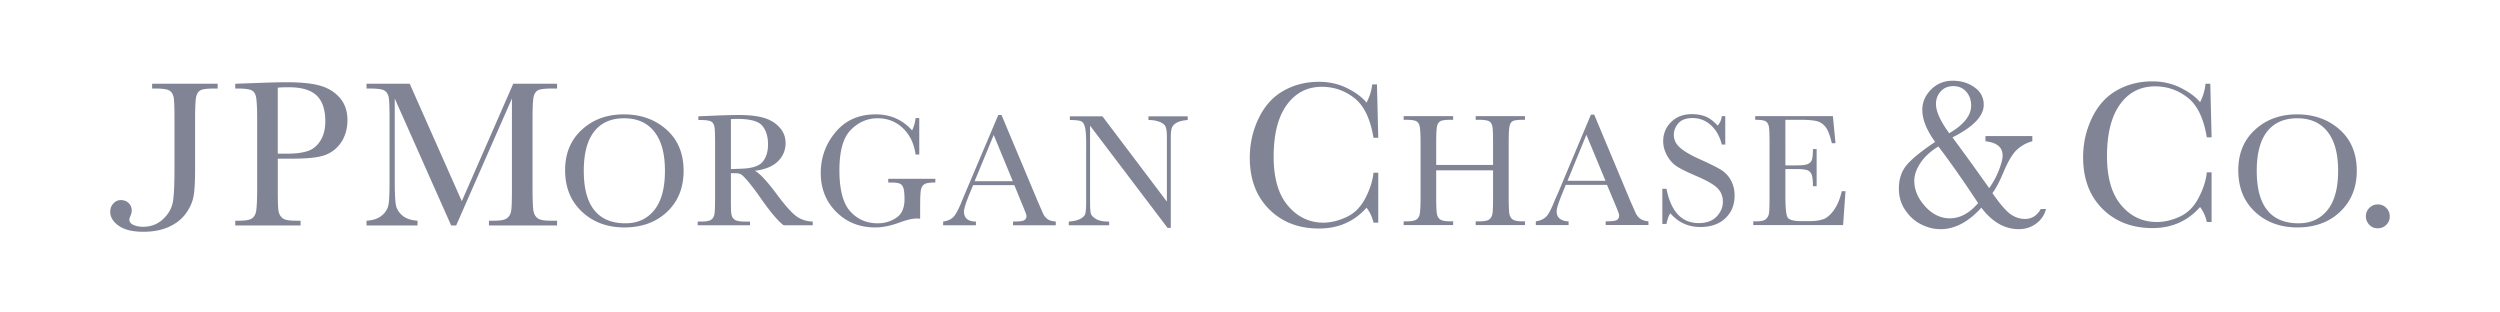 <svg xmlns="http://www.w3.org/2000/svg" width="360" height="45" fill="none" viewBox="0 0 360 45"><path fill="#808495" d="M281.219 11.625c-1.27 0-2.317.428-3.157 1.281-.838.854-1.25 1.817-1.25 2.906 0 1.383.615 2.92 1.844 4.626-2.041 1.362-3.434 2.511-4.156 3.406-.72.897-1.063 1.993-1.062 3.312 0 1.154.296 2.152.874 3.032.578.88 1.299 1.575 2.219 2.062.92.487 1.897.75 2.907.75 2.058 0 4.025-1.04 5.874-3.094C286.868 31.96 288.67 33 290.719 33c.945 0 1.78-.283 2.5-.813a3.666 3.666 0 0 0 1.406-2.093h-.75c-.535.944-1.295 1.437-2.281 1.437-.725 0-1.391-.224-2.032-.656-.639-.43-1.532-1.454-2.656-3.063.472-.626.998-1.6 1.563-2.937.671-1.62 1.334-2.727 1.969-3.313a5.202 5.202 0 0 1 2.218-1.218v-.75h-6.75v.75c1.653.188 2.469.86 2.469 2.062 0 .501-.185 1.202-.531 2.094a11.755 11.755 0 0 1-1.406 2.594 391.816 391.816 0 0 0-5.282-7.313c3.016-1.517 4.5-3.074 4.5-4.687 0-1.037-.431-1.893-1.344-2.531-.913-.64-1.96-.938-3.093-.938zm28.687.094c-1.836 0-3.526.42-5.062 1.281-1.537.862-2.735 2.19-3.594 3.969-.858 1.778-1.281 3.673-1.281 5.687 0 3.068.919 5.542 2.781 7.407 1.86 1.864 4.285 2.78 7.219 2.78 2.776 0 5.057-1.015 6.843-3.03.473.622.787 1.34.969 2.156h.688v-7.157h-.688c-.12 1.183-.523 2.421-1.187 3.688-.663 1.268-1.551 2.157-2.688 2.688-1.139.53-2.254.78-3.344.78-2.036 0-3.755-.806-5.124-2.437-1.367-1.632-2.032-3.97-2.032-7.031 0-3.232.623-5.733 1.875-7.469 1.255-1.738 2.934-2.594 5.063-2.594 1.737 0 3.303.545 4.687 1.626 1.385 1.08 2.301 2.98 2.75 5.718h.688l-.188-7.718h-.687a7.344 7.344 0 0 1-.782 2.656c-.608-.758-1.549-1.44-2.781-2.063-1.233-.623-2.609-.937-4.125-.937zm-120 .062c-1.836 0-3.526.42-5.062 1.281-1.538.862-2.735 2.19-3.594 3.97-.859 1.778-1.281 3.671-1.281 5.687 0 3.067.919 5.54 2.781 7.406 1.859 1.865 4.252 2.781 7.188 2.781 2.773 0 5.058-.983 6.843-3 .475.625.82 1.34 1 2.157h.688v-7.188h-.688c-.12 1.183-.522 2.42-1.187 3.688-.663 1.267-1.549 2.157-2.688 2.687-1.139.53-2.255.813-3.344.813-2.036 0-3.756-.84-5.124-2.47-1.369-1.631-2.032-3.97-2.032-7.03 0-3.232.622-5.702 1.875-7.438 1.254-1.737 2.936-2.625 5.063-2.625 1.739 0 3.305.544 4.687 1.625 1.384 1.08 2.3 2.98 2.75 5.719h.688l-.188-7.688h-.687c-.092.911-.372 1.775-.813 2.625-.608-.758-1.516-1.44-2.75-2.062-1.23-.624-2.608-.938-4.125-.938zm-148.656.063c-1.15 0-2.758.045-4.813.125l-2.562.094v.687h.375c1.04 0 1.718.1 2.031.281.314.182.503.496.594.969.09.473.156 1.53.156 3.156v10c0 1.708-.065 2.815-.156 3.282-.09.466-.287.81-.625 1.03-.338.222-.965.313-1.844.313h-.531v.688h9.406v-.688h-.687c-.919 0-1.542-.1-1.875-.343-.334-.242-.55-.627-.625-1.125-.077-.5-.094-1.545-.094-3.157v-4.312h2.25c2.343 0 3.977-.216 4.906-.657a4.744 4.744 0 0 0 2.125-1.937c.498-.854.75-1.854.75-2.969 0-1.284-.363-2.344-1.093-3.187-.731-.843-1.67-1.419-2.813-1.75-1.143-.332-2.76-.5-4.875-.5zm-19.344.219v.687h.469c1.036 0 1.694.1 2 .281.307.18.53.499.625.969.095.471.125 1.533.125 3.156v6.938c0 2.274-.058 3.92-.219 4.906-.158.989-.657 1.836-1.437 2.563-.78.726-1.736 1.093-2.875 1.093-.56 0-1.026-.102-1.407-.281-.378-.18-.562-.43-.562-.75 0-.12.046-.292.156-.531.122-.27.188-.531.188-.782 0-.42-.14-.772-.438-1.062-.297-.29-.68-.438-1.125-.438-.434 0-.795.177-1.093.5-.298.324-.438.714-.438 1.188 0 .785.42 1.461 1.25 2.031.832.569 1.99.844 3.531.844 1.372 0 2.59-.226 3.625-.688 1.036-.462 1.88-1.112 2.5-1.968.62-.858.989-1.753 1.125-2.657.135-.902.188-2.21.188-3.937v-6.969c0-1.695.055-2.767.156-3.218.1-.452.314-.774.625-.938.31-.167.967-.25 1.969-.25h.5v-.688h-9.438zm30.875 0v.687h.563c1.04 0 1.691.1 2 .281.308.182.53.496.625.969.096.473.125 1.53.125 3.156v8.875c0 1.687-.035 2.846-.157 3.469-.12.622-.48 1.17-1.03 1.594-.55.426-1.246.638-2.126.687v.688h7.344v-.688c-.944-.06-1.666-.303-2.188-.75-.523-.446-.837-.97-.937-1.562-.1-.593-.156-1.708-.156-3.344V14.187l8.125 18.282h.719l8.03-18.282v13c0 1.708-.03 2.784-.124 3.25-.095.467-.319.81-.656 1.032-.34.22-.944.312-1.813.312h-.719v.688h9.813v-.688h-.906c-.926 0-1.55-.102-1.876-.343-.328-.241-.545-.598-.624-1.094-.081-.497-.126-1.581-.126-3.188v-10c0-1.696.05-2.766.157-3.218.104-.452.313-.773.625-.938.312-.165.995-.25 2-.25h.75v-.688h-6.313L66.5 28.97 59 12.062h-6.219zm228.5.343c.767 0 1.374.26 1.844.781.467.523.719 1.185.719 2.032 0 1.42-1.064 2.747-3.156 3.969-1.286-1.765-1.907-3.164-1.907-4.188 0-.742.228-1.343.688-1.844.458-.5 1.052-.75 1.812-.75zm-239.719.156c1.862 0 3.203.397 4.032 1.188.829.79 1.25 2.028 1.25 3.719 0 1.108-.237 2.058-.719 2.812-.483.755-1.09 1.23-1.813 1.469-.724.236-1.667.375-2.843.375H40v-9.5c.362-.04.88-.063 1.563-.063zm202.063 3.876c-1.194 0-2.158.348-2.937 1.093-.779.745-1.188 1.694-1.188 2.813 0 .734.204 1.415.562 2.062.359.649.831 1.19 1.469 1.594.639.406 1.617.867 2.875 1.406 1.411.603 2.376 1.164 2.906 1.688.532.531.782 1.182.782 1.968 0 .78-.302 1.497-.906 2.125-.606.63-1.459.938-2.563.938-2.453 0-4-1.65-4.656-4.938h-.594v5.063h.594c.123-.657.305-1.17.562-1.531 1.153 1.319 2.589 1.968 4.313 1.968 1.499 0 2.697-.41 3.594-1.25.896-.842 1.343-1.938 1.343-3.28 0-.85-.193-1.602-.562-2.25a4.038 4.038 0 0 0-1.469-1.5c-.615-.367-1.616-.865-2.969-1.47-1.414-.637-2.363-1.213-2.906-1.718-.552-.497-.844-1.094-.844-1.813 0-.595.218-1.154.657-1.656.439-.5 1.121-.75 2.062-.75.988 0 1.877.352 2.625 1.031.751.682 1.267 1.596 1.563 2.782h.5v-4.094h-.5c-.045.493-.239.951-.594 1.375-.619-.678-1.225-1.129-1.813-1.344-.589-.217-1.238-.313-1.906-.313zm-153.781.03c-2.42 0-4.414.721-6.031 2.188-1.618 1.466-2.438 3.421-2.438 5.844 0 2.485.812 4.465 2.406 5.969 1.595 1.506 3.636 2.281 6.125 2.281 2.556 0 4.62-.775 6.188-2.281 1.567-1.504 2.344-3.445 2.344-5.875 0-2.508-.833-4.486-2.47-5.938-1.637-1.45-3.683-2.187-6.124-2.187zm36.281 0c-2.443 0-4.358.842-5.781 2.532-1.423 1.689-2.156 3.662-2.156 5.906 0 2.269.762 4.148 2.25 5.625 1.486 1.478 3.35 2.219 5.593 2.219 1.117 0 2.314-.259 3.625-.75.963-.36 1.751-.531 2.344-.531.147 0 .317 0 .5.031v-1.656c0-1.357.04-2.21.125-2.563.084-.35.264-.63.531-.781.266-.15.783-.219 1.532-.219v-.531h-6.782v.531h.375c.623 0 1.049.06 1.281.157.233.095.388.28.5.562.113.282.188.844.188 1.688 0 .718-.135 1.31-.375 1.78-.237.472-.66.86-1.313 1.188a4.8 4.8 0 0 1-2.187.5c-1.56 0-2.885-.558-3.937-1.718-1.054-1.159-1.563-3.155-1.563-5.938 0-2.79.561-4.718 1.656-5.813 1.095-1.093 2.37-1.656 3.844-1.656 1.426 0 2.626.47 3.625 1.407 1 .937 1.621 2.207 1.844 3.812h.531V17h-.531a5.628 5.628 0 0 1-.5 1.781c-1.378-1.539-3.117-2.312-5.219-2.312zm204.656 0c-2.419 0-4.413.721-6.031 2.188-1.618 1.466-2.437 3.421-2.438 5.844 0 2.485.781 4.465 2.376 5.969 1.594 1.506 3.636 2.281 6.124 2.281 2.559 0 4.62-.775 6.188-2.281 1.567-1.504 2.375-3.445 2.375-5.875 0-2.508-.832-4.486-2.469-5.938-1.637-1.45-3.685-2.187-6.125-2.187zm-101.687.032-4.563 10.875c-.328.782-.545 1.229-.593 1.344-.485 1.23-.878 2.024-1.219 2.406-.342.383-.864.642-1.563.75v.531h4.719v-.531c-.509 0-.928-.131-1.25-.375-.318-.243-.469-.591-.469-1.063 0-.44.305-1.367.906-2.812l.407-1h5.937l1.219 2.906c.355.842.531 1.33.531 1.5 0 .332-.141.576-.406.688-.267.111-.778.156-1.531.156v.531h6.156v-.531c-.55-.054-.945-.193-1.219-.406a2.19 2.19 0 0 1-.656-.875l-.719-1.625-5.219-12.469h-.468zm-122.75.063c-.879 0-2.069.028-3.563.093l-2.219.094v.531h.25c.809 0 1.35.08 1.594.219.242.139.399.388.469.75.071.362.094 1.157.094 2.406v7.719c0 1.311-.024 2.14-.094 2.5-.069.359-.241.613-.5.781-.258.17-.734.25-1.406.25h-.5v.532H108v-.532h-.75c-.712 0-1.218-.096-1.469-.281-.252-.184-.412-.463-.469-.844-.057-.377-.062-1.18-.062-2.406v-3.438h.625c.421 0 .706.078.906.22.198.141.565.506 1.094 1.155a33.54 33.54 0 0 1 1.531 2.032c1.533 2.207 2.694 3.567 3.438 4.093h4.187v-.53c-.917-.031-1.701-.289-2.375-.782-.671-.495-1.598-1.537-2.781-3.125-1.452-1.962-2.533-3.092-3.187-3.406 1.452-.177 2.564-.618 3.312-1.344a3.583 3.583 0 0 0 1.125-2.656c0-.88-.298-1.617-.875-2.25-.577-.636-1.316-1.096-2.25-1.375-.936-.278-2.163-.407-3.656-.407zm37.406 0-4.594 10.843c-.329.781-.511 1.23-.562 1.344-.481 1.23-.908 2.056-1.25 2.438-.343.382-.834.61-1.532.718v.532h4.719v-.532c-.511 0-.93-.1-1.25-.343-.32-.244-.468-.623-.469-1.094 0-.441.304-1.368.907-2.813l.406-1h5.937l1.188 2.907c.354.842.562 1.361.562 1.53 0 .332-.139.545-.406.657-.266.112-.776.156-1.531.156v.532h6.156v-.532c-.548-.054-.945-.162-1.219-.375a2.188 2.188 0 0 1-.656-.875L149.438 29l-5.219-12.438h-.469zm58.375.156v.531h.313c.8 0 1.293.08 1.531.219.236.139.397.387.469.75.074.362.124 1.158.124 2.406v7.688c0 1.312-.05 2.17-.124 2.53-.072.36-.241.614-.5.782-.261.17-.731.25-1.407.25h-.406v.531h7.125v-.531h-.406c-.711 0-1.215-.096-1.469-.281-.254-.186-.407-.462-.469-.844-.062-.383-.094-1.2-.094-2.438v-3.78H215v3.78c0 1.315-.024 2.14-.094 2.5-.069.36-.245.642-.5.813-.257.17-.716.25-1.375.25h-.531v.531h7.094v-.531h-.344c-.7 0-1.183-.096-1.438-.281-.253-.185-.41-.462-.468-.844-.059-.382-.094-1.203-.094-2.438v-7.687c0-1.302.045-2.122.125-2.469.082-.346.231-.593.469-.718.239-.128.761-.188 1.531-.188h.219v-.531H212.5v.531h.406c.789 0 1.297.08 1.532.219.234.139.399.387.468.75.07.362.094 1.158.094 2.406v3.125h-8.188v-3.125c0-1.302.043-2.122.126-2.469.082-.346.257-.593.5-.718.241-.128.726-.188 1.5-.188h.312v-.531h-7.125zm50.625 0v.531c.762 0 1.262.068 1.5.219.237.148.403.404.469.781.068.377.093 1.18.093 2.375v7.688c0 1.31-.032 2.148-.093 2.468-.063.32-.211.573-.438.782-.226.207-.696.312-1.469.312h-.343v.531h12.937l.344-4.875h-.531c-.278 1.175-.676 2.092-1.157 2.75-.48.66-.971 1.09-1.5 1.282-.532.19-1.207.28-2.031.28h-1.156c-1.048 0-1.698-.172-1.937-.5-.239-.326-.344-1.423-.344-3.28v-3.72h1.687c.667 0 1.157.067 1.438.157.28.089.479.266.625.563.145.298.218.879.218 1.75h.532v-5.344h-.532c0 .769-.06 1.298-.156 1.562-.096.266-.293.463-.594.594-.301.131-.835.188-1.593.188h-1.625V17.25h2.156c1.087 0 1.853.068 2.344.188.49.12.924.386 1.281.843.354.459.661 1.251.906 2.344h.531l-.374-3.906H252.75zm-98.688.031v.531c.847 0 1.381.072 1.626.188.245.116.418.373.531.781.112.408.187 1.202.187 2.406V29c0 .948-.053 1.526-.125 1.781-.073.254-.296.498-.687.719-.391.22-.945.352-1.688.406v.532h5.813v-.532c-.829 0-1.429-.104-1.844-.343-.415-.239-.692-.495-.781-.782-.089-.285-.125-.879-.125-1.781V18.094l11.156 14.718h.469v-13c0-.671.053-1.124.156-1.406.103-.28.343-.55.719-.75.378-.2.906-.32 1.562-.375v-.531h-5.656v.531c.617 0 1.124.088 1.563.25.439.162.732.38.874.657.143.278.219.775.219 1.468v9.375L158.75 16.75h-4.688zm-64.187.281c1.91 0 3.37.669 4.375 1.969s1.5 3.154 1.5 5.594c0 2.509-.512 4.39-1.531 5.656-1.022 1.267-2.399 1.906-4.156 1.906-2.005 0-3.499-.64-4.5-1.906-1.002-1.267-1.5-3.132-1.5-5.656 0-2.486.498-4.387 1.5-5.657 1.001-1.27 2.43-1.906 4.312-1.906zm240.937 0c1.911 0 3.37.669 4.376 1.969 1.007 1.3 1.499 3.154 1.5 5.594 0 2.509-.512 4.39-1.532 5.656-1.021 1.267-2.399 1.906-4.156 1.906-2.005 0-3.529-.64-4.531-1.906-1.002-1.267-1.5-3.132-1.5-5.656 0-2.486.498-4.387 1.5-5.657 1.002-1.27 2.461-1.906 4.343-1.906zm-224.593.094c1.825 0 3.018.336 3.562 1 .544.664.813 1.553.813 2.656 0 .635-.091 1.16-.25 1.594-.161.432-.379.797-.656 1.063-.278.266-.645.455-1.094.593-.449.14-.985.219-1.594.25-.609.03-1.179.049-1.75.063v-7.188c.365-.031.687-.031.969-.031zm122.219 2.281 2.75 6.625h-5.469l2.719-6.625zm-85.344.032 2.75 6.656h-5.5l2.75-6.657zm136.031 1.656c1.596 2.084 3.512 4.794 5.719 8.156-1.244 1.447-2.599 2.188-4.063 2.188-1.318 0-2.519-.57-3.562-1.72-1.044-1.148-1.563-2.395-1.563-3.687 0-.838.302-1.695.906-2.593.602-.898 1.463-1.673 2.563-2.344zm63.281 8.343c-.471 0-.883.164-1.218.5a1.656 1.656 0 0 0-.5 1.22c0 .46.168.87.5 1.218.33.348.738.5 1.218.5.472 0 .877-.164 1.219-.5.342-.338.5-.738.5-1.219 0-.47-.164-.882-.5-1.218a1.648 1.648 0 0 0-1.219-.5z"/></svg>